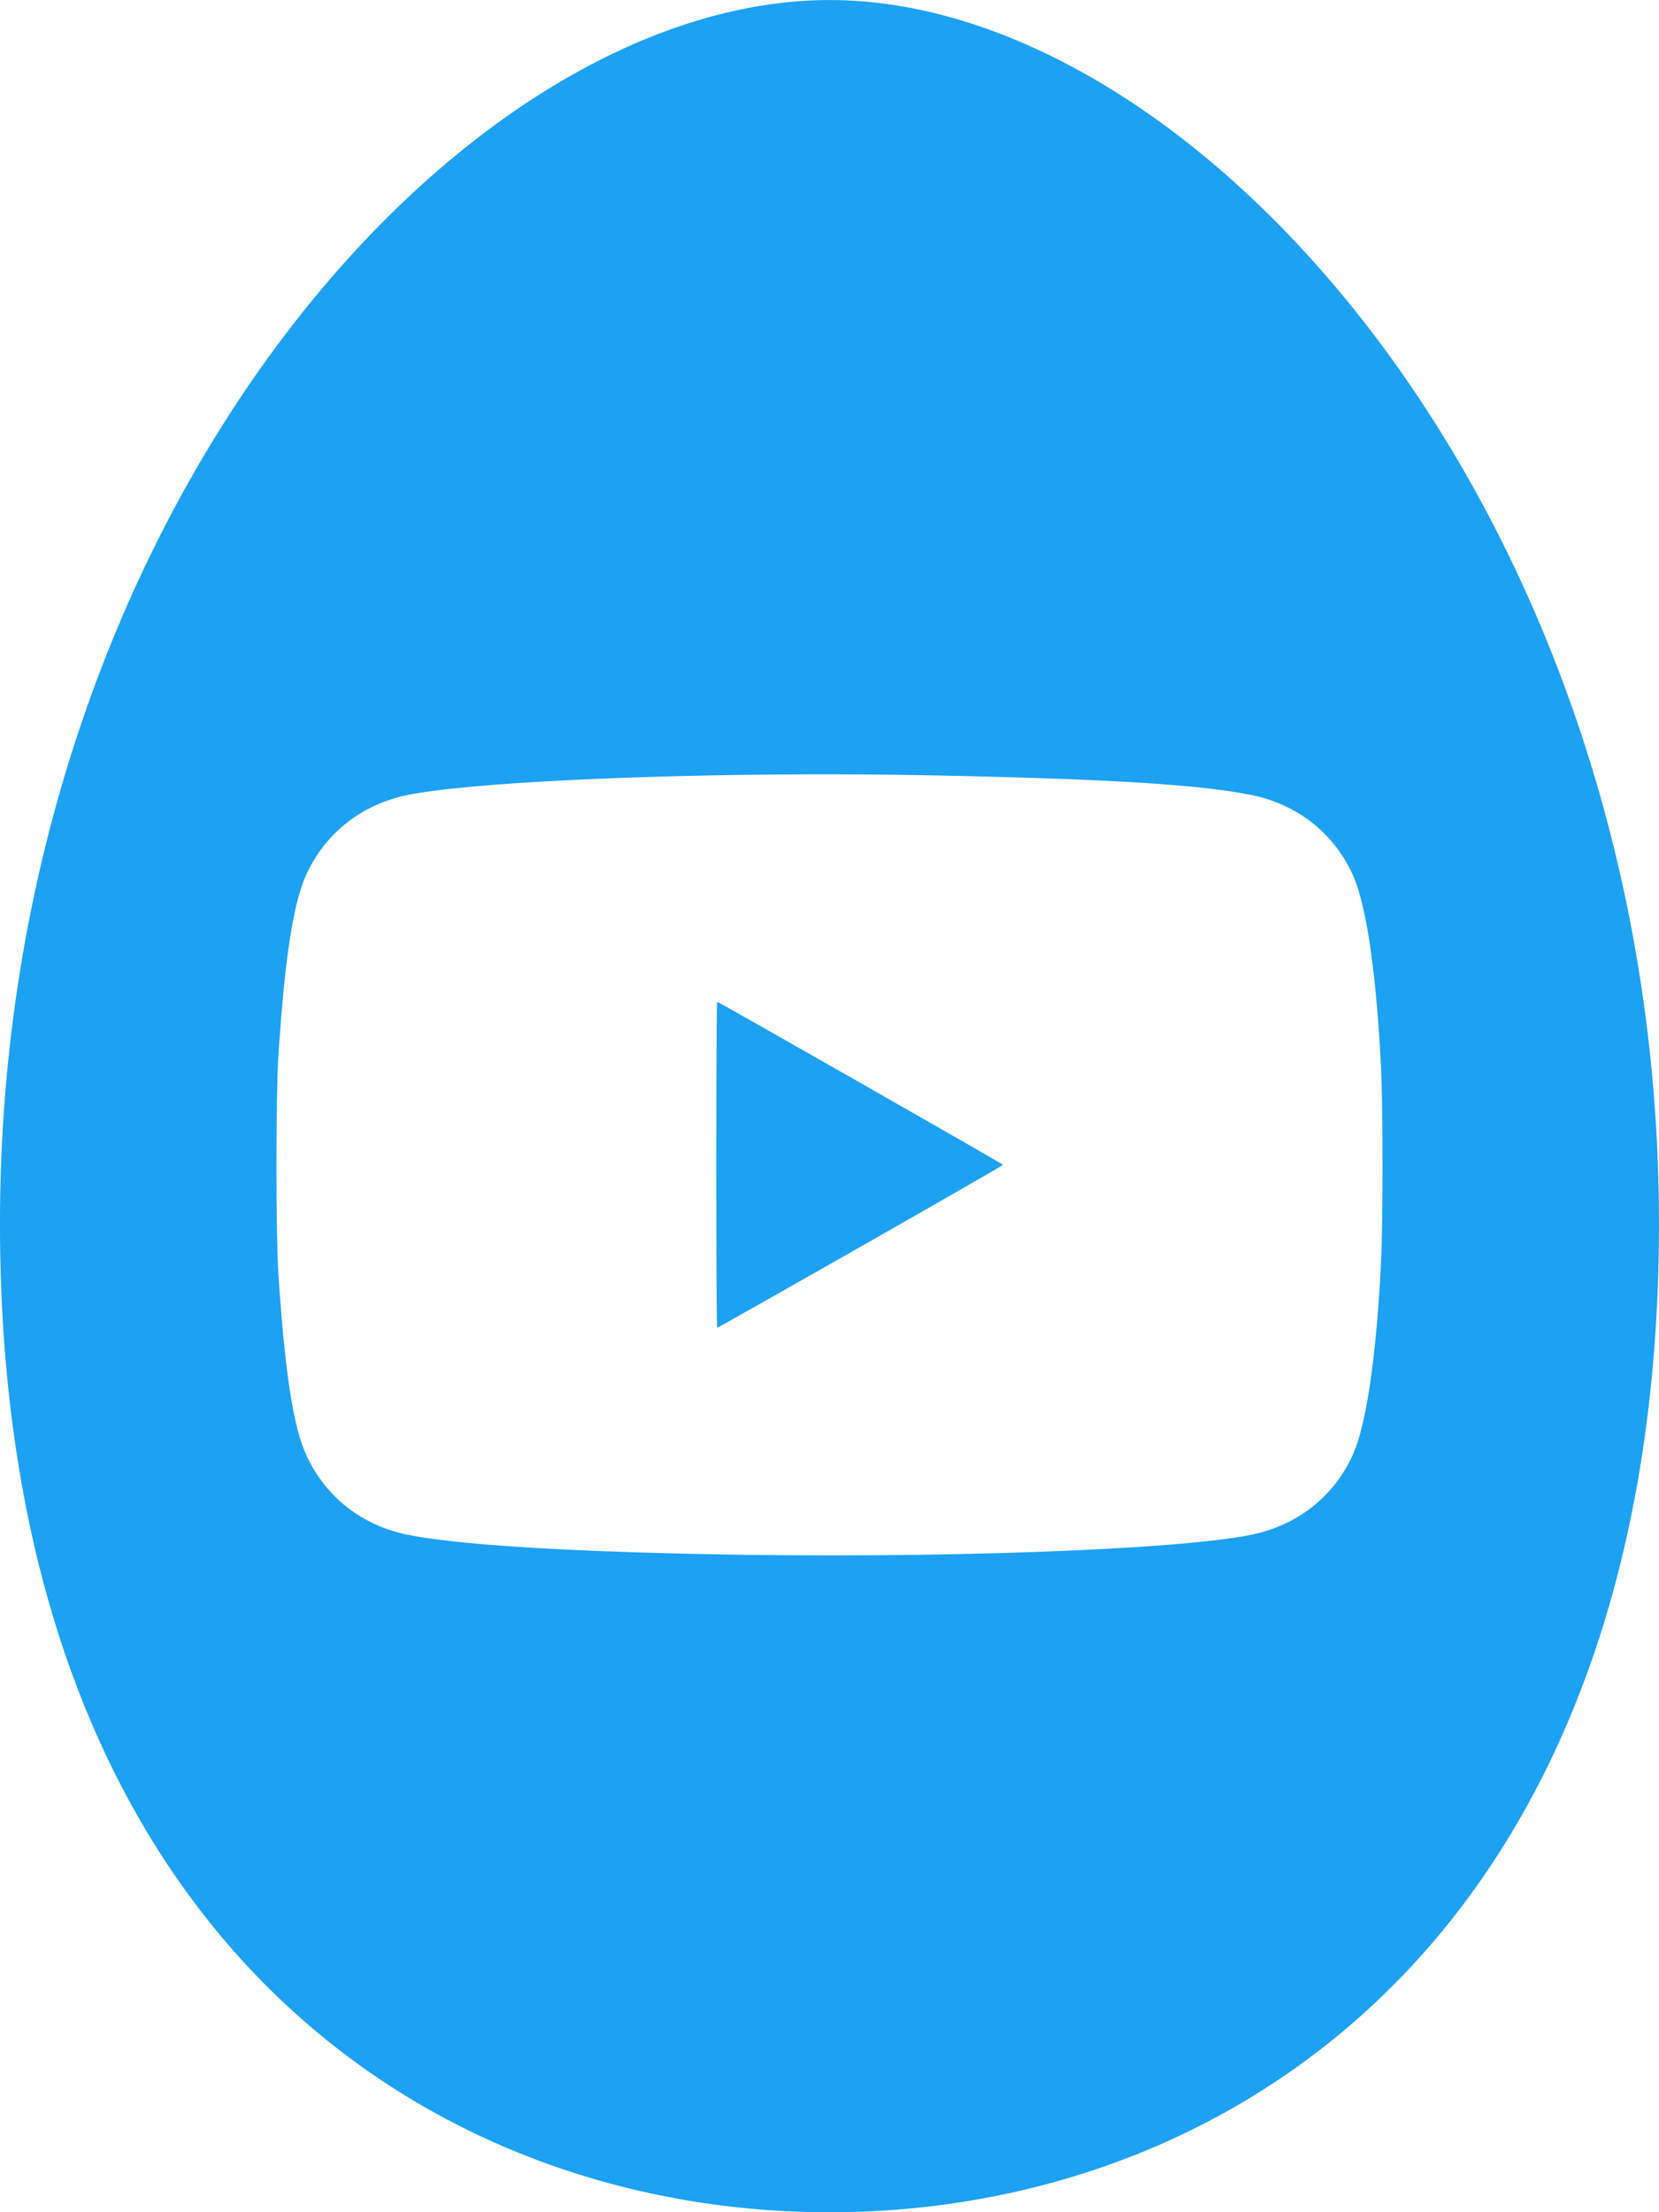 <?xml version="1.0" encoding="UTF-8"?>
<svg width="300" height="400" version="1.1" viewBox="0 0 79.375 105.83" xmlns="http://www.w3.org/2000/svg" xmlns:cc="http://creativecommons.org/ns#" xmlns:dc="http://purl.org/dc/elements/1.1/" xmlns:rdf="http://www.w3.org/1999/02/22-rdf-syntax-ns#">
 <path d="m38.536 37.043c1.909-0.006 3.835 8e-3 5.718 0.043 8.5 0.16 13.141 0.44 15.614 0.944 2.188 0.445 3.925 1.805 4.844 3.793 0.512 1.108 0.923 3.369 1.183 6.501 0.202 2.434 0.251 3.868 0.251 7.401 0 3.532-0.049 4.967-0.251 7.402-0.26 3.133-0.672 5.393-1.183 6.501-0.918 1.988-2.655 3.348-4.844 3.794-3.622 0.737-15.195 1.148-26.102 0.927-7.022-0.142-11.988-0.465-14.261-0.927-2.188-0.445-3.925-1.806-4.844-3.794-0.63-1.363-1.036-4.004-1.345-8.739-0.118-1.806-0.118-8.52 0-10.326 0.308-4.736 0.715-7.376 1.345-8.739 0.918-1.988 2.655-3.348 4.844-3.793 2.808-0.571 10.76-0.962 19.03-0.987zm-4.223 10.884c-0.023 0-0.042 3.509-0.042 7.798 0 4.289 0.019 7.798 0.042 7.798 0.023 0 3.109-1.746 6.859-3.879 3.75-2.134 6.818-3.897 6.818-3.919 0-0.042-13.603-7.798-13.677-7.798zm5.374-47.927c-17.788 0-39.688 24.855-39.688 58.529 0 33.675 20.249 47.305 39.688 47.305 19.439 0 39.687-13.63 39.687-47.305 0-33.674-21.899-58.529-39.687-58.529z" fill="#1da1f2" stroke-width=".066"/>
 <g transform="matrix(.265 0 0 .265 -1.966 12.398)" fill="#4d4d4d"></g>
 <style type="text/css">.st0{fill:#4B4B4B;}</style>
</svg>
